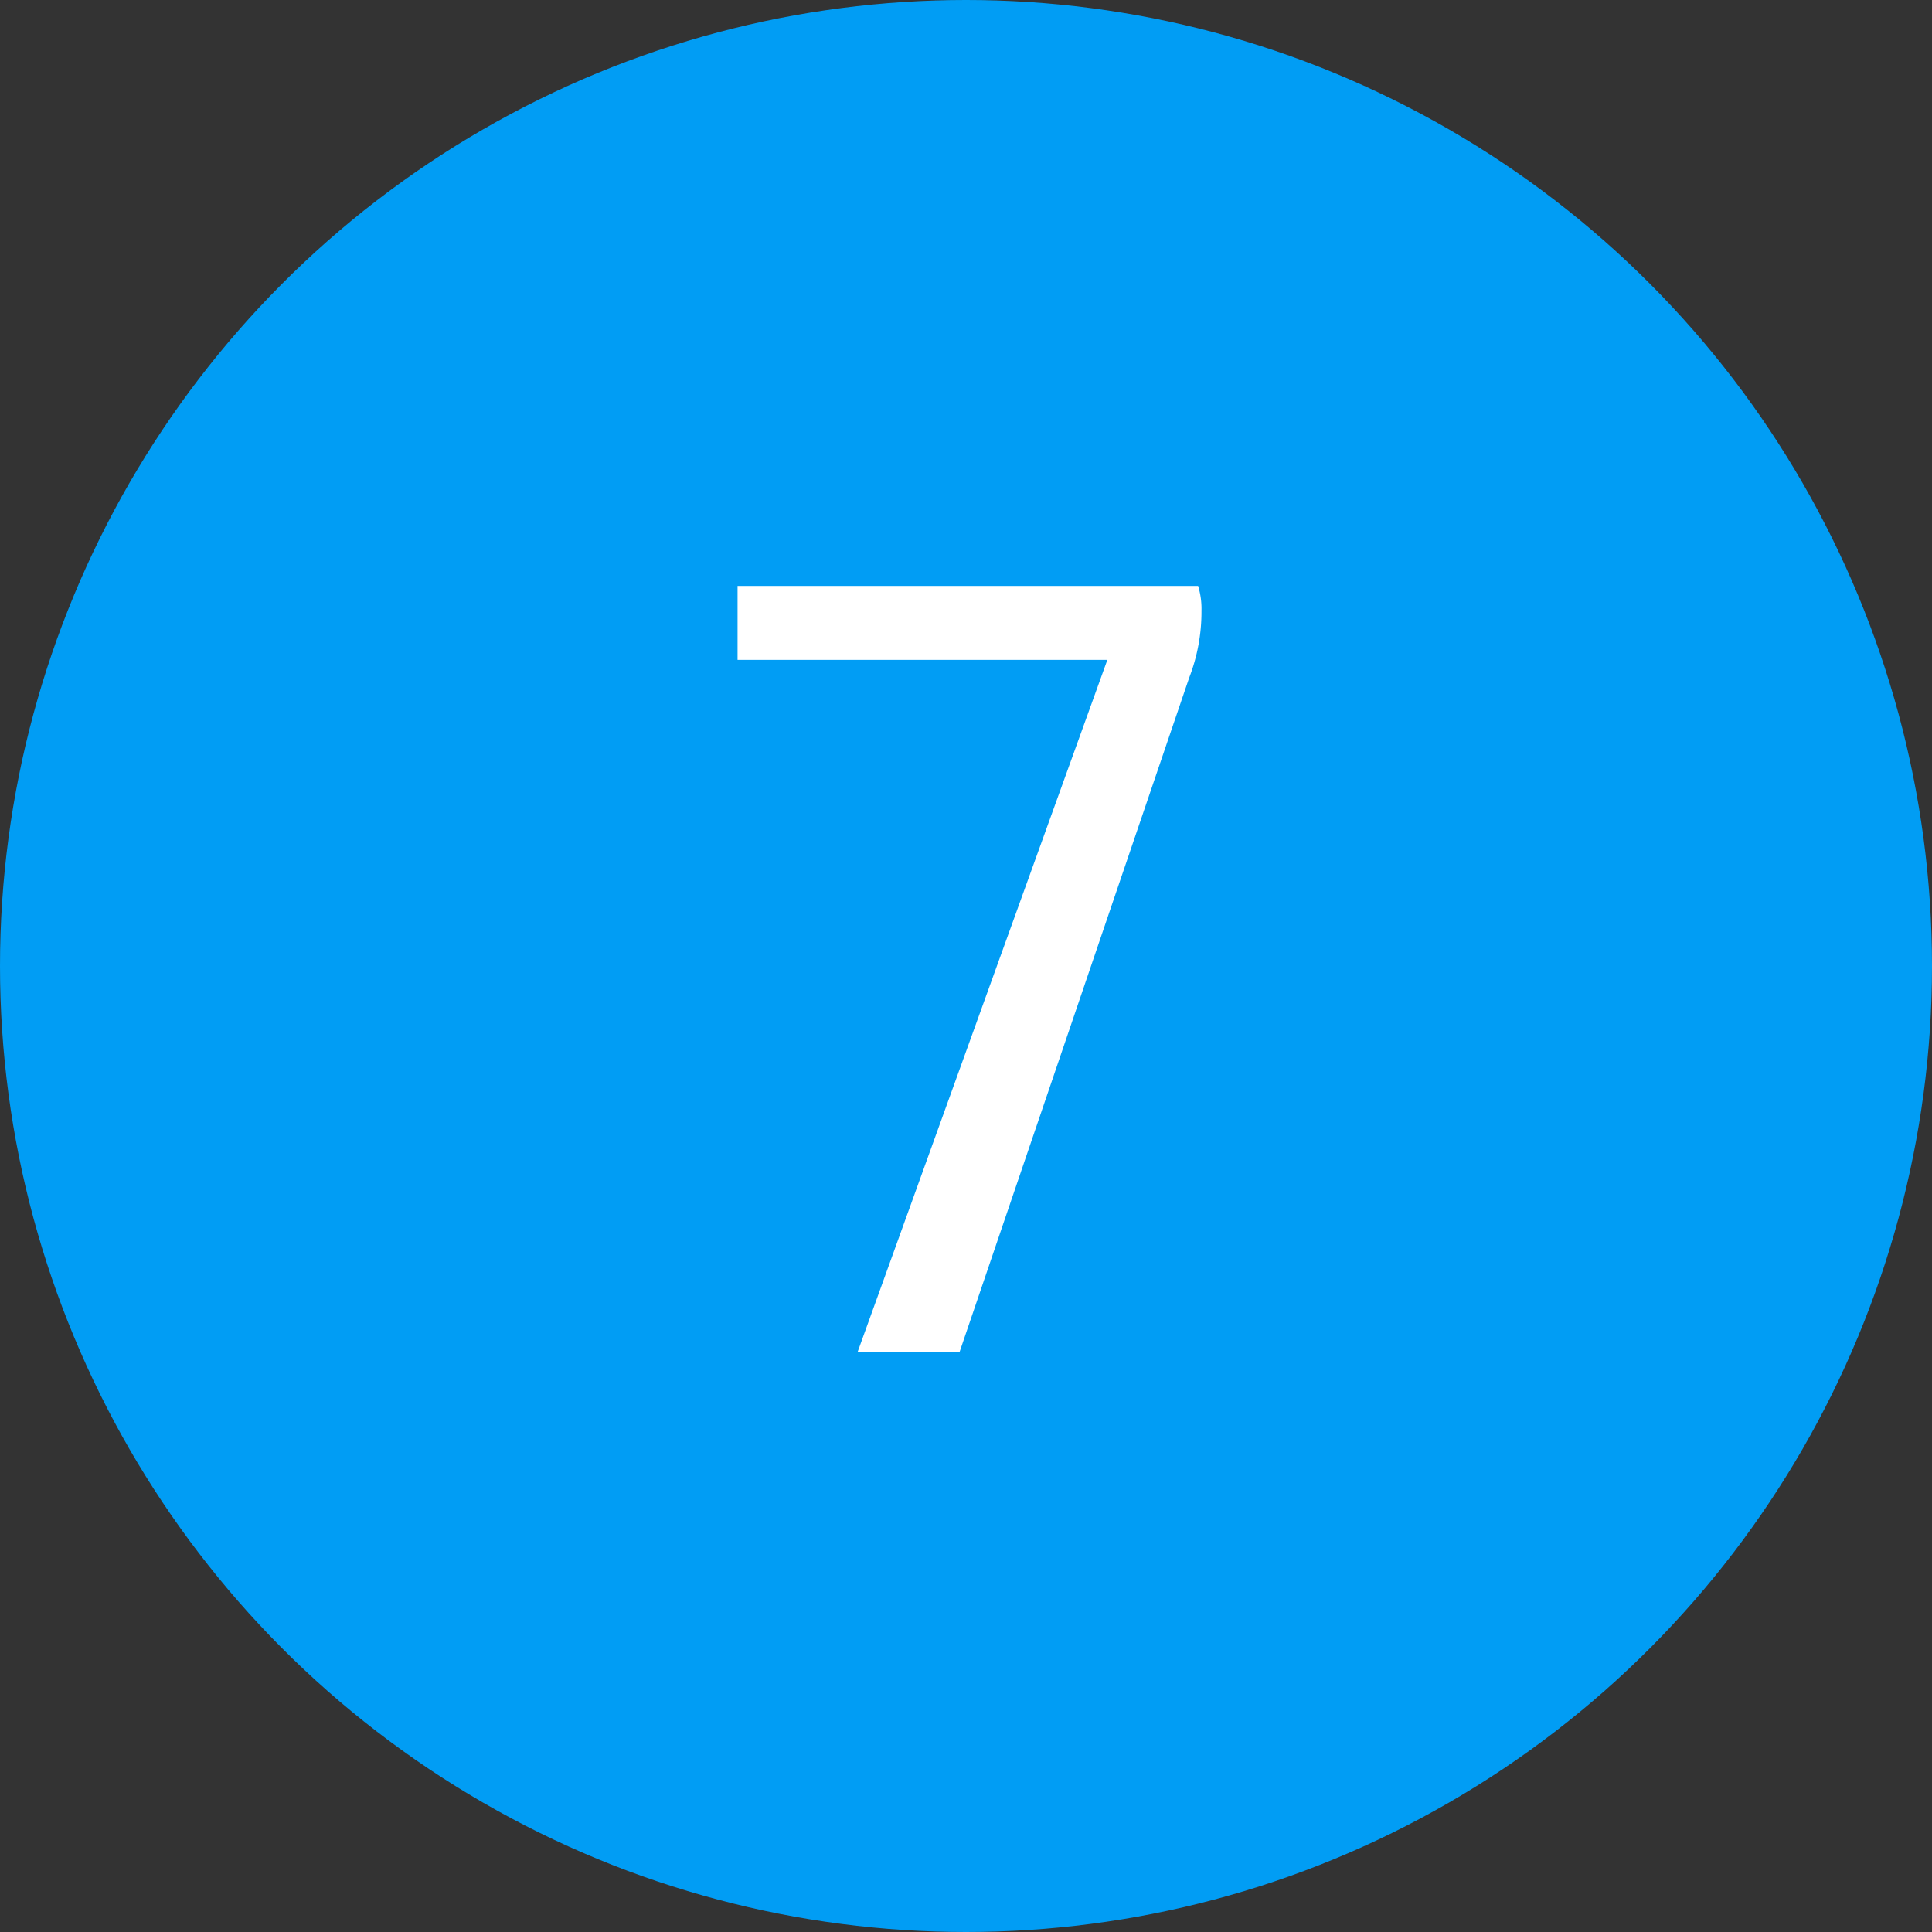 <svg xmlns="http://www.w3.org/2000/svg" width="50" height="50" viewBox="0 0 50 50">
  <rect x="0" y="0" width="50" height="50" fill="#333333" stroke="none"/>
  <g id="Grupo_25529" data-name="Grupo 25529" transform="translate(-488 -796)">
    <circle id="Elipse_913" data-name="Elipse 913" cx="25" cy="25" r="25" transform="translate(488 796)" fill="#019df4"/>
    <path id="Trazado_19596" data-name="Trazado 19596" d="M5.191,0H7.83l5.945-17.458a4.729,4.729,0,0,0,.319-1.74,1.993,1.993,0,0,0-.087-.638H2.088v1.914h9.57Z" transform="translate(505 831)" fill="#fff"/>
  </g>
</svg>
